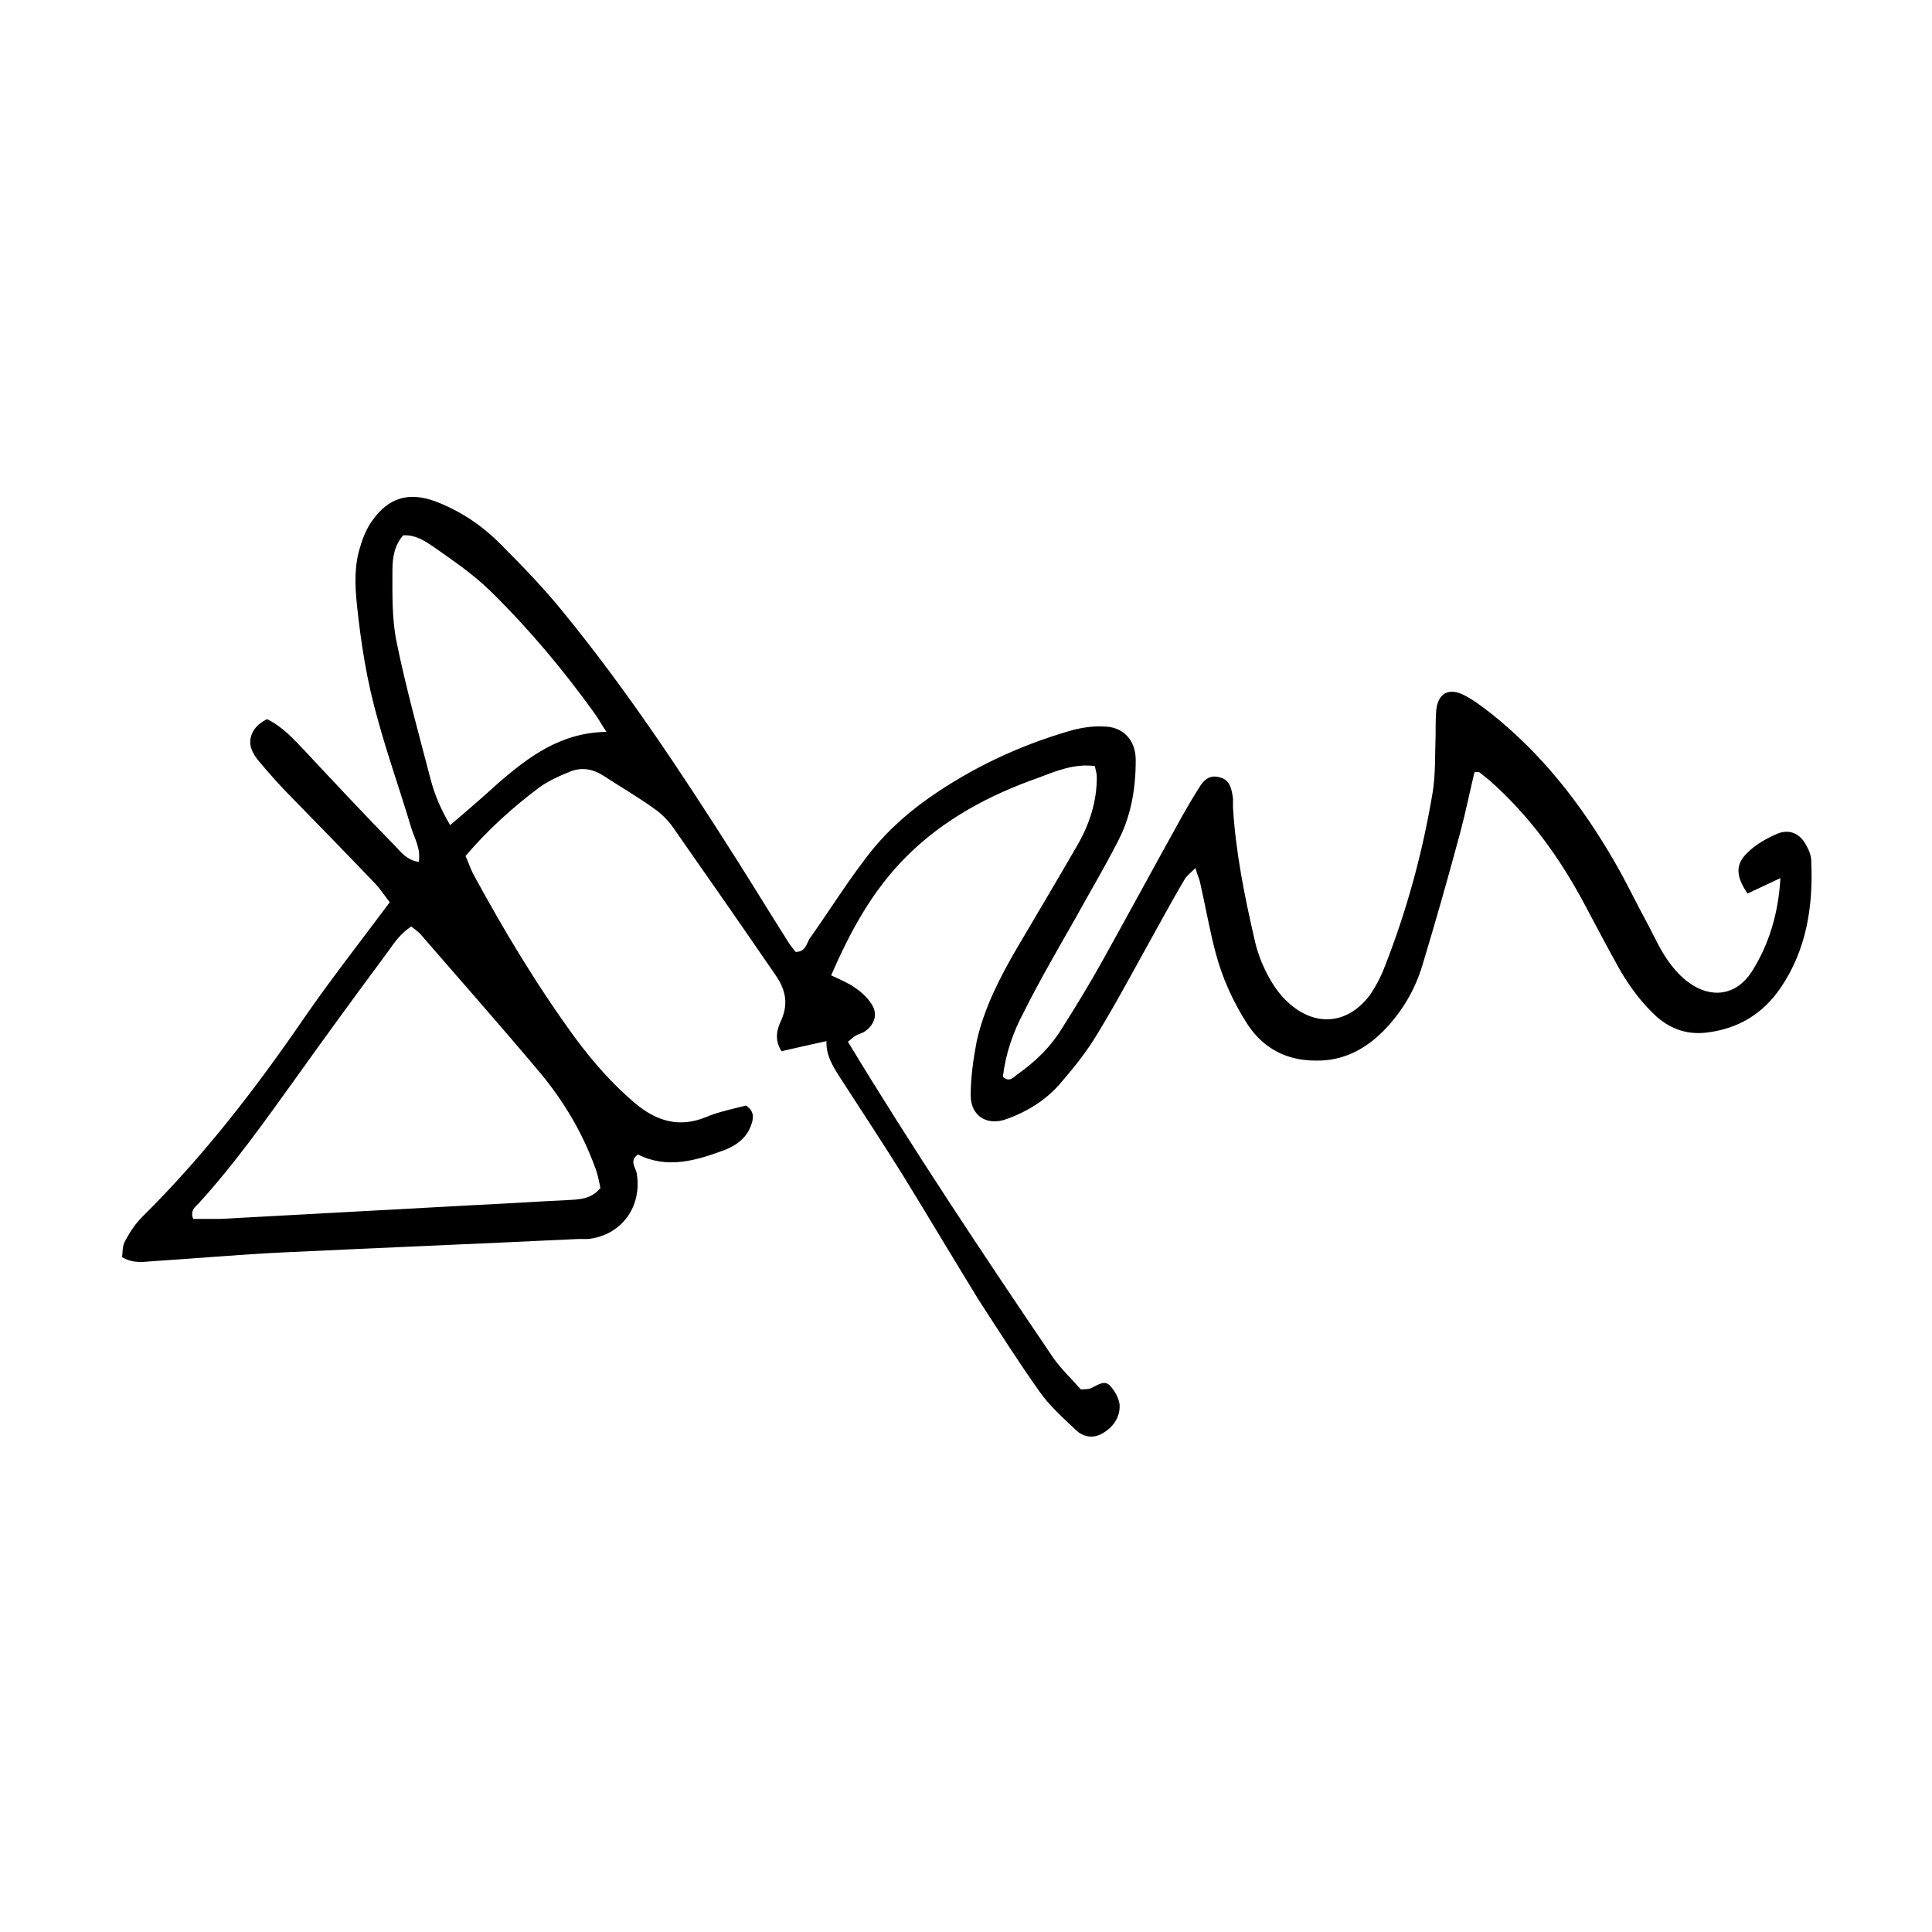 <?xml version="1.0" encoding="UTF-8"?>
<svg xmlns="http://www.w3.org/2000/svg" version="1.1" viewBox="0 0 288 288">
  <!-- Generator: Adobe Illustrator 28.7.1, SVG Export Plug-In . SVG Version: 1.2.0 Build 142)  -->
  <g>
    <g id="Jarobi_White_-_Signature_xA0_Image">
      <path d="M62.4,128.6c.4-2-.6-3.6-1.1-5.2-1.6-5.4-3.5-10.7-5-16.2-1.6-5.6-2.5-11.3-3.1-17.1-.3-2.9-.4-5.8.5-8.6.4-1.4,1-2.8,1.8-3.9,2.4-3.4,5.4-4.3,9.3-2.9,3.7,1.4,6.9,3.5,9.7,6.3,3.3,3.3,6.6,6.7,9.5,10.3,9.4,11.5,17.6,23.9,25.6,36.5,2.6,4.1,5.1,8.2,7.7,12.3.4.7.9,1.3,1.3,1.8,1.5,0,1.6-1.2,2.1-2,2.7-3.8,5.2-7.8,8-11.5,2.7-3.7,6-6.8,9.7-9.4,6.4-4.5,13.4-7.8,20.9-10,1.7-.5,3.5-.8,5.2-.7,2.9,0,4.8,2,4.8,5,0,4.3-.7,8.4-2.7,12.2-2,3.9-4.2,7.6-6.3,11.4-2.6,4.6-5.3,9.2-7.7,14-1.6,3-2.7,6.2-3.1,9.6.9.9,1.6.1,2.1-.3,2.7-1.9,5-4.1,6.7-6.9,2.1-3.3,4.1-6.6,6-10,4-7.2,7.9-14.4,11.9-21.6.8-1.4,1.6-2.8,2.5-4.2.7-1.2,1.6-2.1,3.2-1.6,1.5.4,1.7,1.8,1.9,3.1,0,.5,0,1,0,1.4.4,6.6,1.7,13.1,3.2,19.6.4,1.9,1.1,3.7,2,5.4.8,1.5,1.9,3.1,3.2,4.2,4.1,3.6,8.9,3,12.1-1.4.8-1.2,1.5-2.5,2-3.8,3.4-8.6,5.8-17.4,7.3-26.5.4-2.7.3-5.5.4-8.2,0-1.3,0-2.6.1-3.9.3-2.5,1.9-3.3,4.1-2.2,1.4.7,2.7,1.7,4,2.7,7.7,6.1,13.6,13.7,18.5,22.2,1.8,3.1,3.3,6.3,5,9.4.9,1.7,1.7,3.5,2.8,5.1.9,1.3,2,2.6,3.3,3.5,3.3,2.4,7,1.9,9.3-1.6,2.6-4.1,4-8.7,4.3-14-1.9.9-3.4,1.6-4.9,2.3-1.7-2.5-1.9-4.3,0-6.1,1.2-1.2,2.8-2.1,4.4-2.8,1.9-.8,3.5,0,4.4,1.8.4.7.7,1.5.7,2.3.3,6.7-.7,13.2-4.6,18.9-2.6,3.8-6.2,6-10.8,6.6-2.9.4-5.4-.4-7.6-2.3-2.2-2-3.9-4.3-5.4-6.8-1.9-3.4-3.7-6.8-5.5-10.2-3.7-6.9-8.2-13.1-14.1-18.3-.5-.4-1-.8-1.5-1.2-.1,0-.3,0-.7,0-.7,2.9-1.3,5.9-2.1,8.9-1.8,6.7-3.7,13.4-5.7,20-1.1,3.6-3,6.8-5.6,9.5-2.8,2.9-6.2,4.7-10.3,4.6-4.3,0-7.8-1.8-10.2-5.5-2.1-3.3-3.7-6.8-4.7-10.6-.9-3.4-1.5-6.9-2.3-10.4-.1-.6-.4-1.1-.7-2.2-.7.7-1.2,1.1-1.5,1.5-1.5,2.5-2.9,5.1-4.3,7.6-2.9,5.2-5.7,10.5-8.8,15.6-1.5,2.5-3.3,4.8-5.2,7-2.2,2.7-5,4.5-8.3,5.7-2.9,1.1-5.4-.4-5.4-3.5,0-2.7.4-5.5.9-8.1,1.1-4.9,3.4-9.4,5.9-13.7,3-5.1,6.1-10.3,9.1-15.5,1.8-3.1,2.9-6.5,2.9-10.1,0-.5-.1-.9-.3-1.7-3-.4-5.7.7-8.3,1.7-7.4,2.6-14.2,6.2-19.8,11.8-5,5-8.3,11-11.2,17.7,1.3.6,2.5,1.1,3.5,1.8.9.6,1.8,1.4,2.4,2.3,1.1,1.5.7,3.1-.8,4.2-.4.3-.9.4-1.3.6-.4.2-.8.6-1.3,1,9.7,16,20.1,31.6,30.6,47.1,1.2,1.7,2.7,3.1,4.1,4.7.7,0,1.2,0,1.6-.2.9-.4,1.9-1.2,2.7-.4.7.7,1.4,1.9,1.5,2.9.1,1.9-1,3.4-2.6,4.3-1.4.8-2.9.5-4-.6-1.9-1.8-3.8-3.5-5.3-5.6-3.2-4.5-6.1-9.1-9.1-13.7-3.8-6.2-7.5-12.4-11.3-18.6-3-4.8-6.1-9.5-9.2-14.3-1.1-1.7-2.3-3.5-2.2-5.7-2.3.5-4.5,1-6.7,1.5-1.1-1.7-.7-3.3,0-4.7,1.1-2.6.5-4.7-1-6.8-5-7.3-10.1-14.6-15.2-21.9-.7-1-1.7-2-2.7-2.7-2.5-1.8-5.1-3.3-7.7-5-1.6-1-3.3-1.3-5.1-.5-1.5.6-3,1.3-4.3,2.2-4,3-7.7,6.3-11.1,10.3.4.9.7,1.8,1.1,2.6,4.6,8.5,9.6,16.8,15.3,24.6,2.6,3.5,5.5,6.8,8.8,9.6,3.2,2.7,6.6,3.8,10.7,2.1,1.9-.8,4-1.2,5.9-1.7,1.4.9,1.1,2.1.7,3.1-.7,1.8-2.1,2.8-3.8,3.5-4.3,1.6-8.6,2.9-13,.7-1.3.9-.4,1.9-.2,2.7.9,5.1-2.3,9.4-7.3,9.9-.5,0-1,0-1.5,0-14.7.7-29.3,1.3-44,2-6.4.3-12.9.9-19.3,1.3-1.4.1-2.9.4-4.6-.6.1-.7,0-1.7.5-2.5.7-1.3,1.5-2.5,2.5-3.5,9.1-9,16.9-19.1,24.1-29.6,4-5.8,8.4-11.4,12.8-17.3-.7-.9-1.3-1.8-2-2.6-4.1-4.3-8.3-8.6-12.5-12.9-1.7-1.7-3.3-3.5-4.9-5.4-.7-.8-1.4-1.9-1.4-2.9,0-1.5.9-2.7,2.5-3.5,2.3,1.1,4,3,5.8,4.9,4.3,4.6,8.6,9.2,13,13.7,1.1,1.1,2,2.5,4,2.7ZM61.5,138c-1.7,1-2.7,2.5-3.7,3.9-4.6,6.2-9.2,12.5-13.7,18.8-4.6,6.4-9.2,12.9-14.5,18.7-.5.5-1.3,1.1-.8,2.3,1.3,0,2.7,0,4.1,0,12.9-.7,25.7-1.4,38.6-2.1,4.3-.2,8.7-.5,13-.7,1.8-.1,3.6-.1,5-1.8-.2-1-.4-2.1-.8-3.1-1.9-5.2-4.7-9.9-8.2-14.1-5.8-6.9-11.8-13.7-17.7-20.5-.4-.5-.9-.8-1.5-1.3ZM60.2,79.7c-1.4,1.5-1.7,3.4-1.7,5.3,0,3.5-.1,7.1.6,10.6,1.4,6.9,3.3,13.7,5.1,20.6.6,2.3,1.5,4.4,2.9,6.8,2.6-2.2,4.9-4.2,7.1-6.2,4.6-4,9.4-7.6,16.2-7.7-.8-1.2-1.2-2-1.8-2.8-4.6-6.4-9.7-12.5-15.3-18-2.6-2.6-5.7-4.7-8.7-6.8-1.3-.9-2.7-1.8-4.5-1.7Z"/>
    </g>
  </g>
</svg>